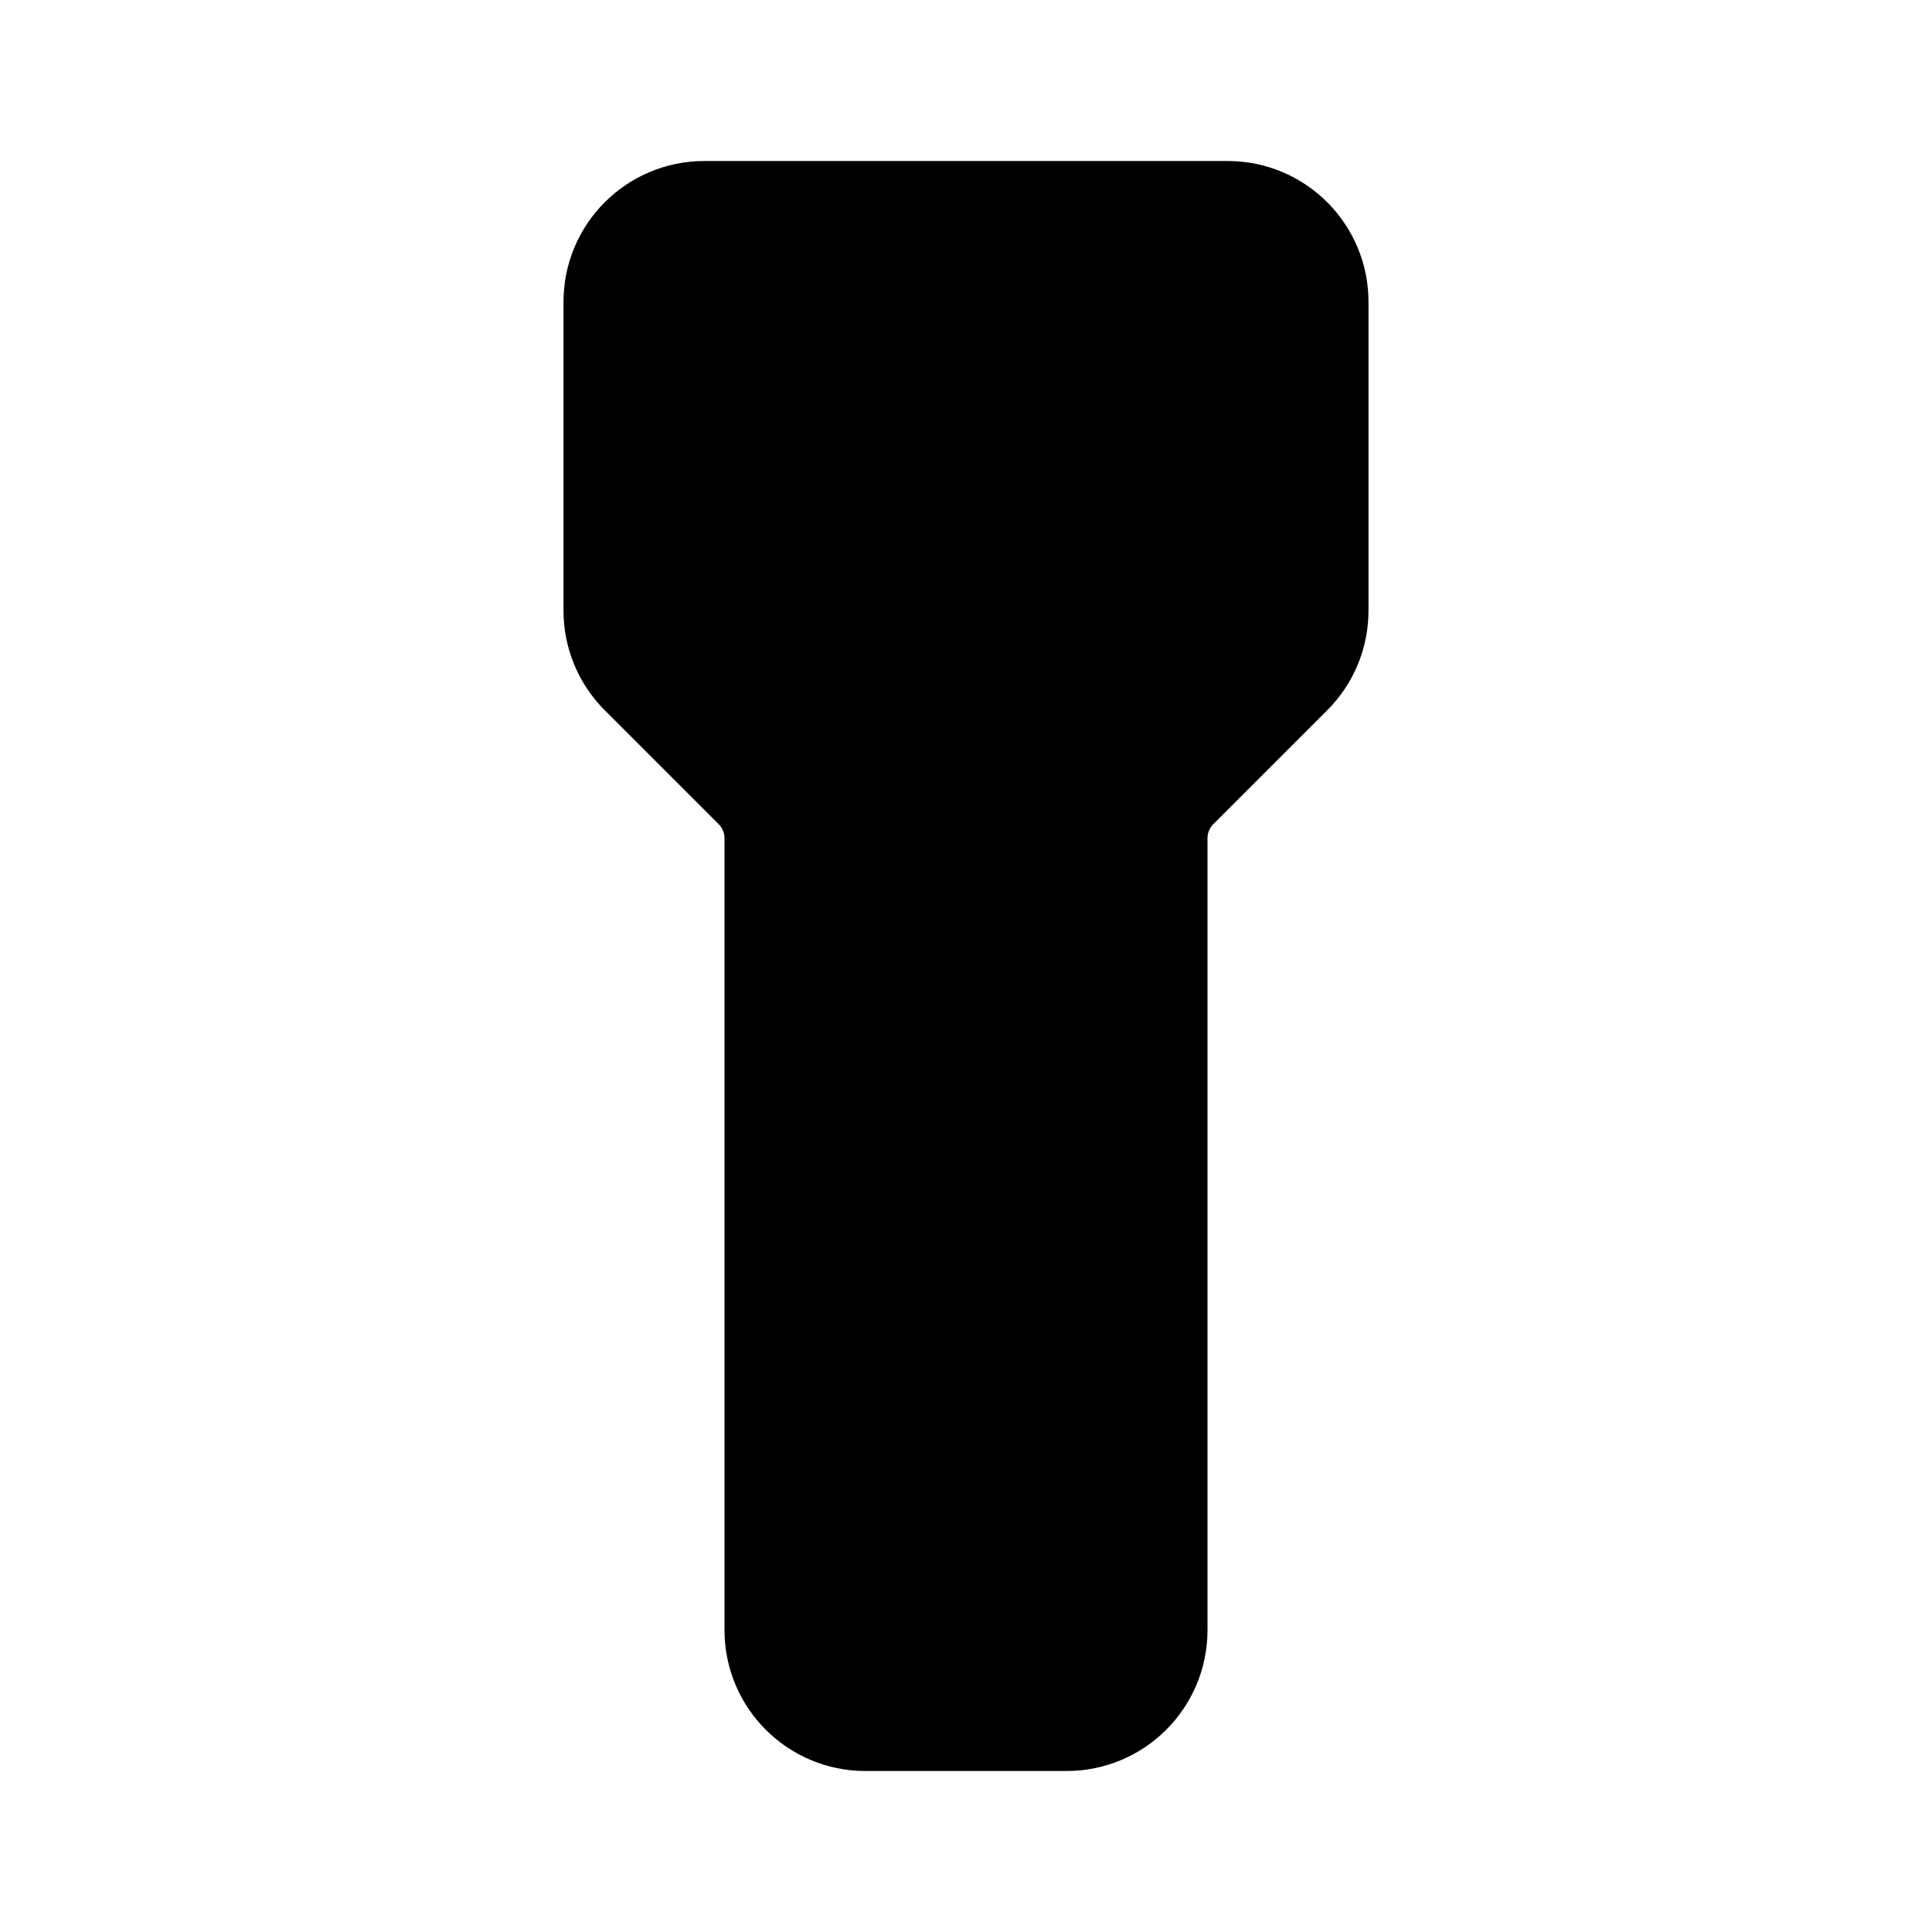 <?xml version="1.0" encoding="utf-8"?><!-- Скачано с сайта svg4.ru / Downloaded from svg4.ru -->
<svg width="800px" height="800px" viewBox="0 0 192 192" xmlns="http://www.w3.org/2000/svg" xml:space="preserve" fill="none">

<g fill="#00000000" stroke="#000000" style="stroke-width:12;stroke-dasharray:none">

<path d="M122 22H70c-4.42 0-8 3.58-8 8v30.69c0 2.12.84 4.15 2.34 5.65l11.32 11.32c1.5 1.5 2.34 3.53 2.34 5.65V162c0 4.42 3.58 8 8 8h20c4.42 0 8-3.58 8-8V83.31c0-2.12.84-4.15 2.34-5.65l11.32-11.32c1.5-1.5 2.34-3.53 2.34-5.65V30c0-4.42-3.58-8-8-8z" style="stroke-width:12;stroke-dasharray:none"/>

<path d="M65 46h62" style="stroke-linecap:round;stroke-linejoin:round;stroke-width:12;stroke-dasharray:none"/>

<path stroke-width="8" d="M96 84.873V105" style="stroke-width:12;stroke-linecap:round;stroke-linejoin:round;stroke-dasharray:none"/>

</g>

</svg>